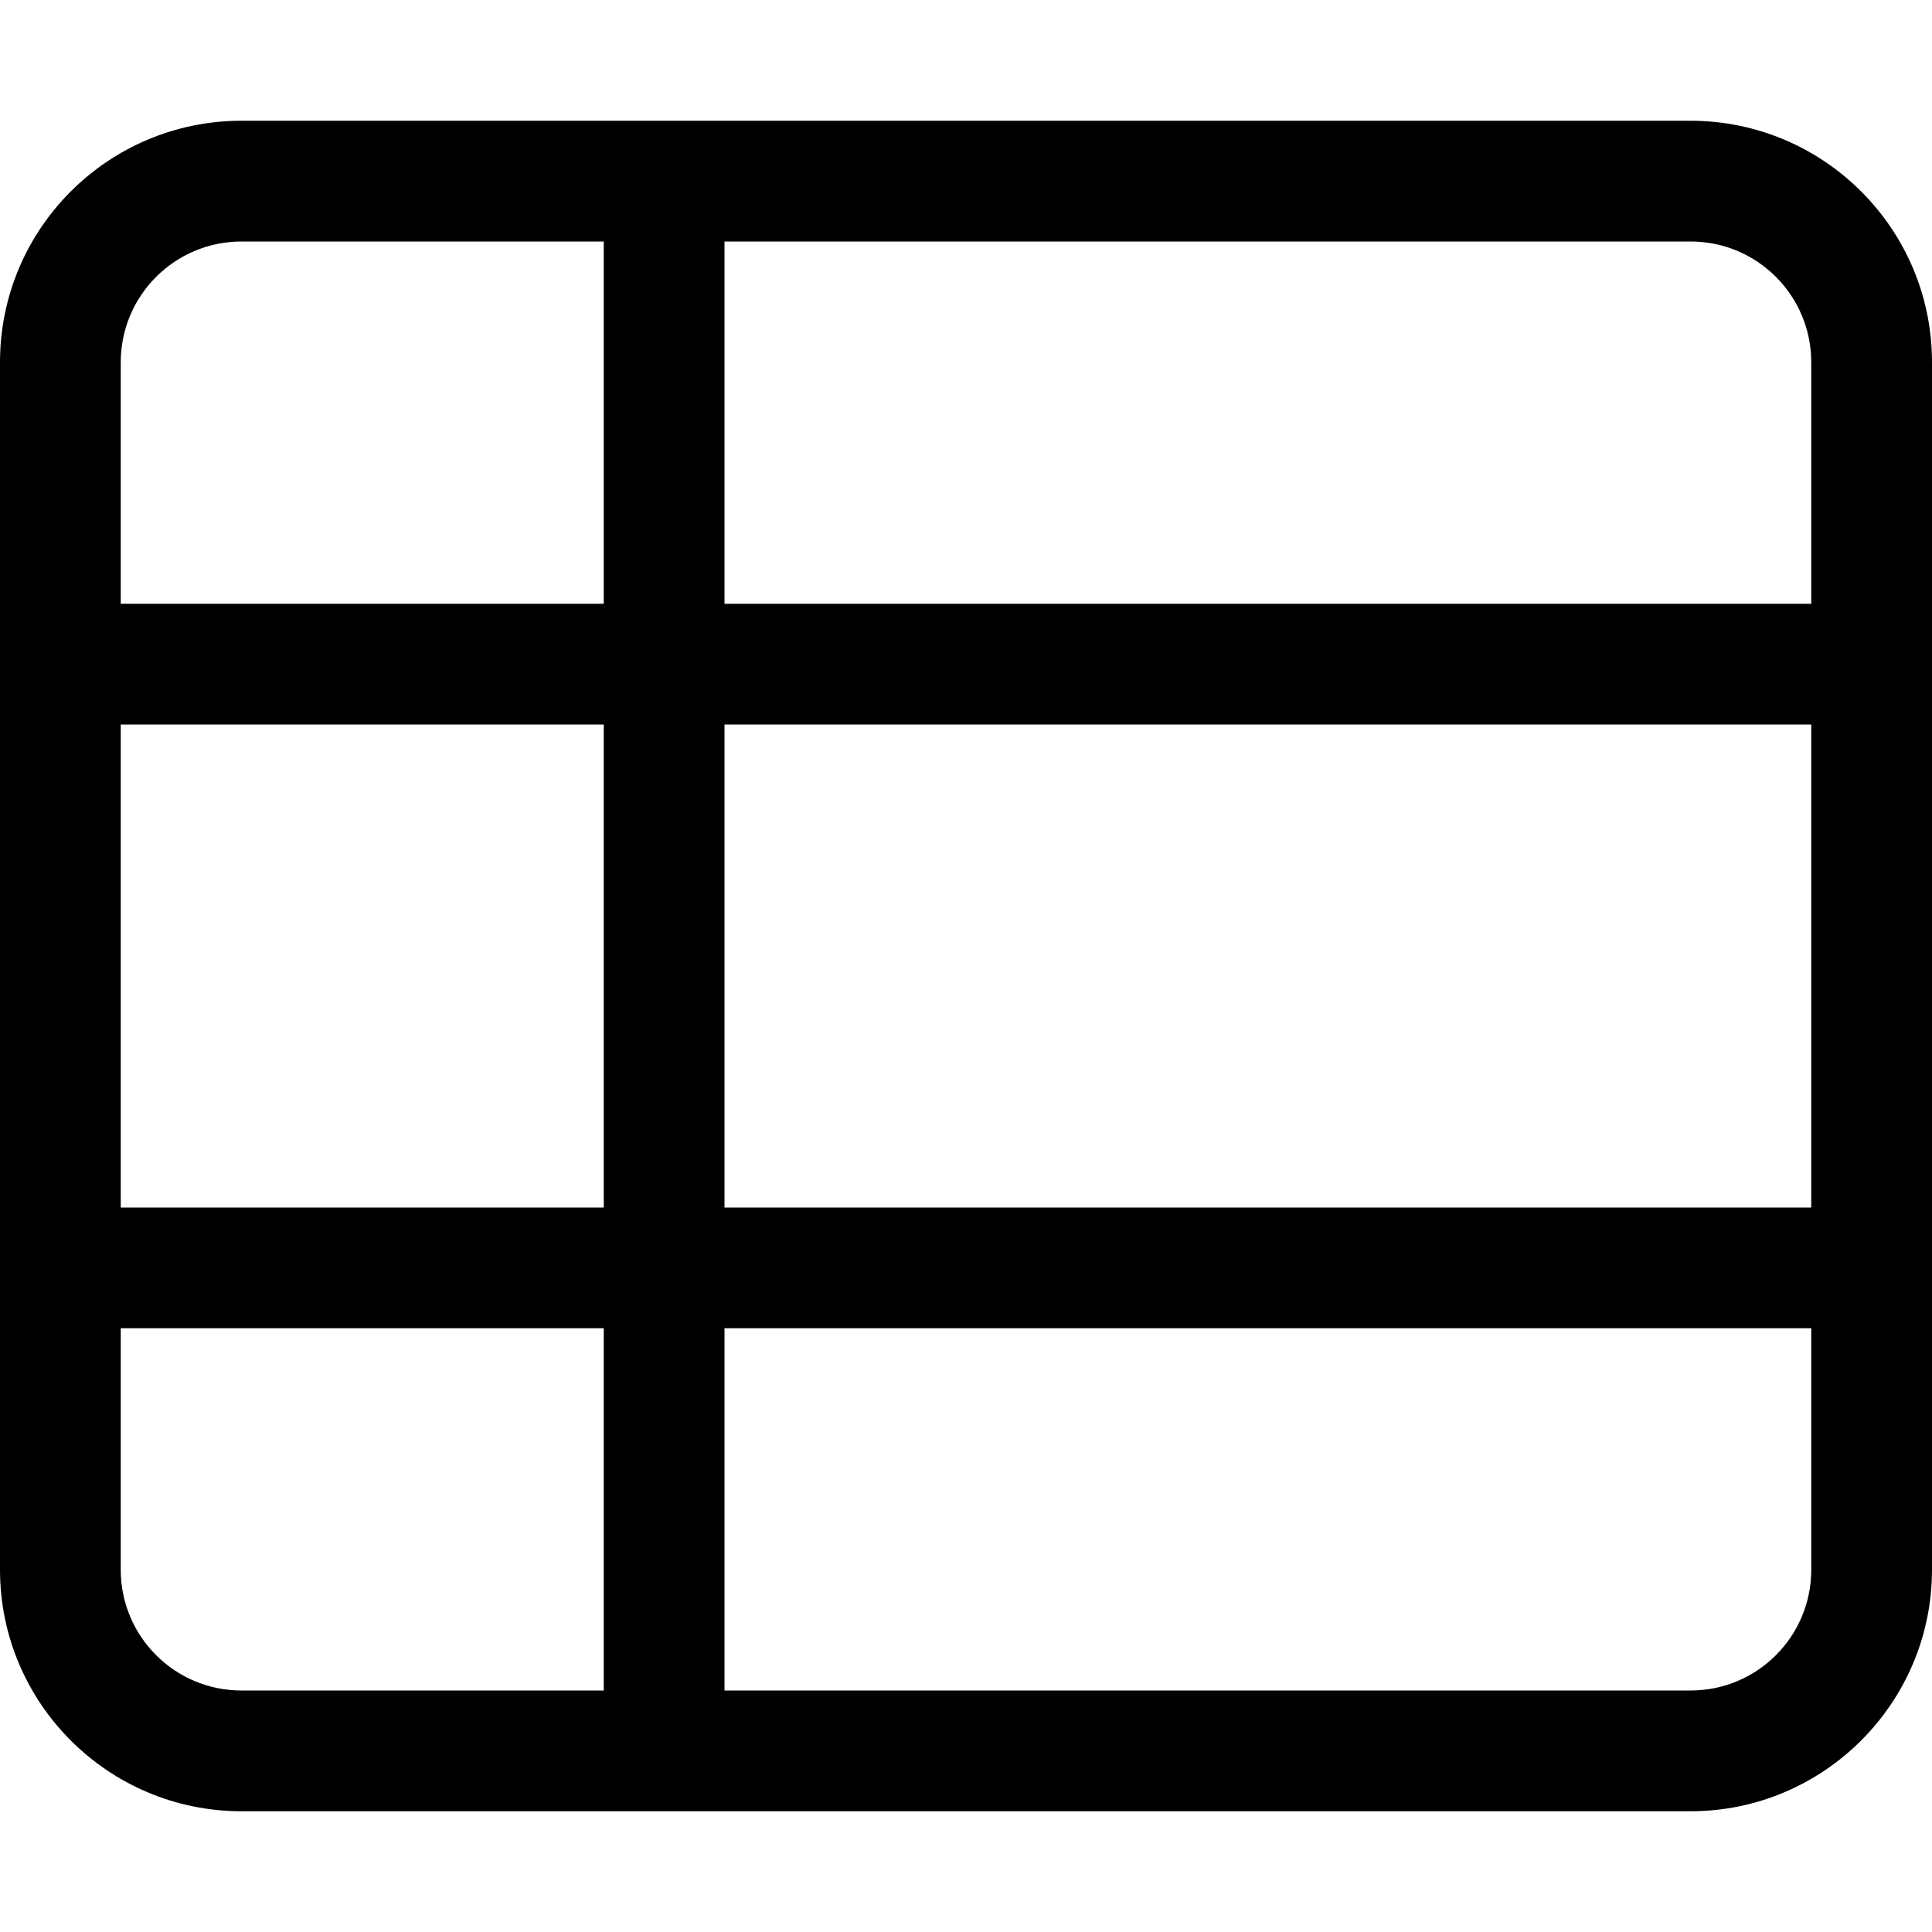 <svg xmlns="http://www.w3.org/2000/svg" viewBox="0 0 512 512"><!--! Font Awesome Pro 6.1.2 by @fontawesome - https://fontawesome.com License - https://fontawesome.com/license (Commercial License) Copyright 2022 Fonticons, Inc. --><path d="M0 96C0 60.65 28.65 32 64 32H448C483.3 32 512 60.65 512 96V416C512 451.3 483.3 480 448 480H64C28.65 480 0 451.3 0 416V96zM192 160H480V96C480 78.33 465.7 64 448 64H192V160zM160 64H64C46.33 64 32 78.33 32 96V160H160V64zM32 192V320H160V192H32zM32 352V416C32 433.7 46.33 448 64 448H160V352H32zM192 448H448C465.7 448 480 433.7 480 416V352H192V448zM480 320V192H192V320H480z"/></svg>